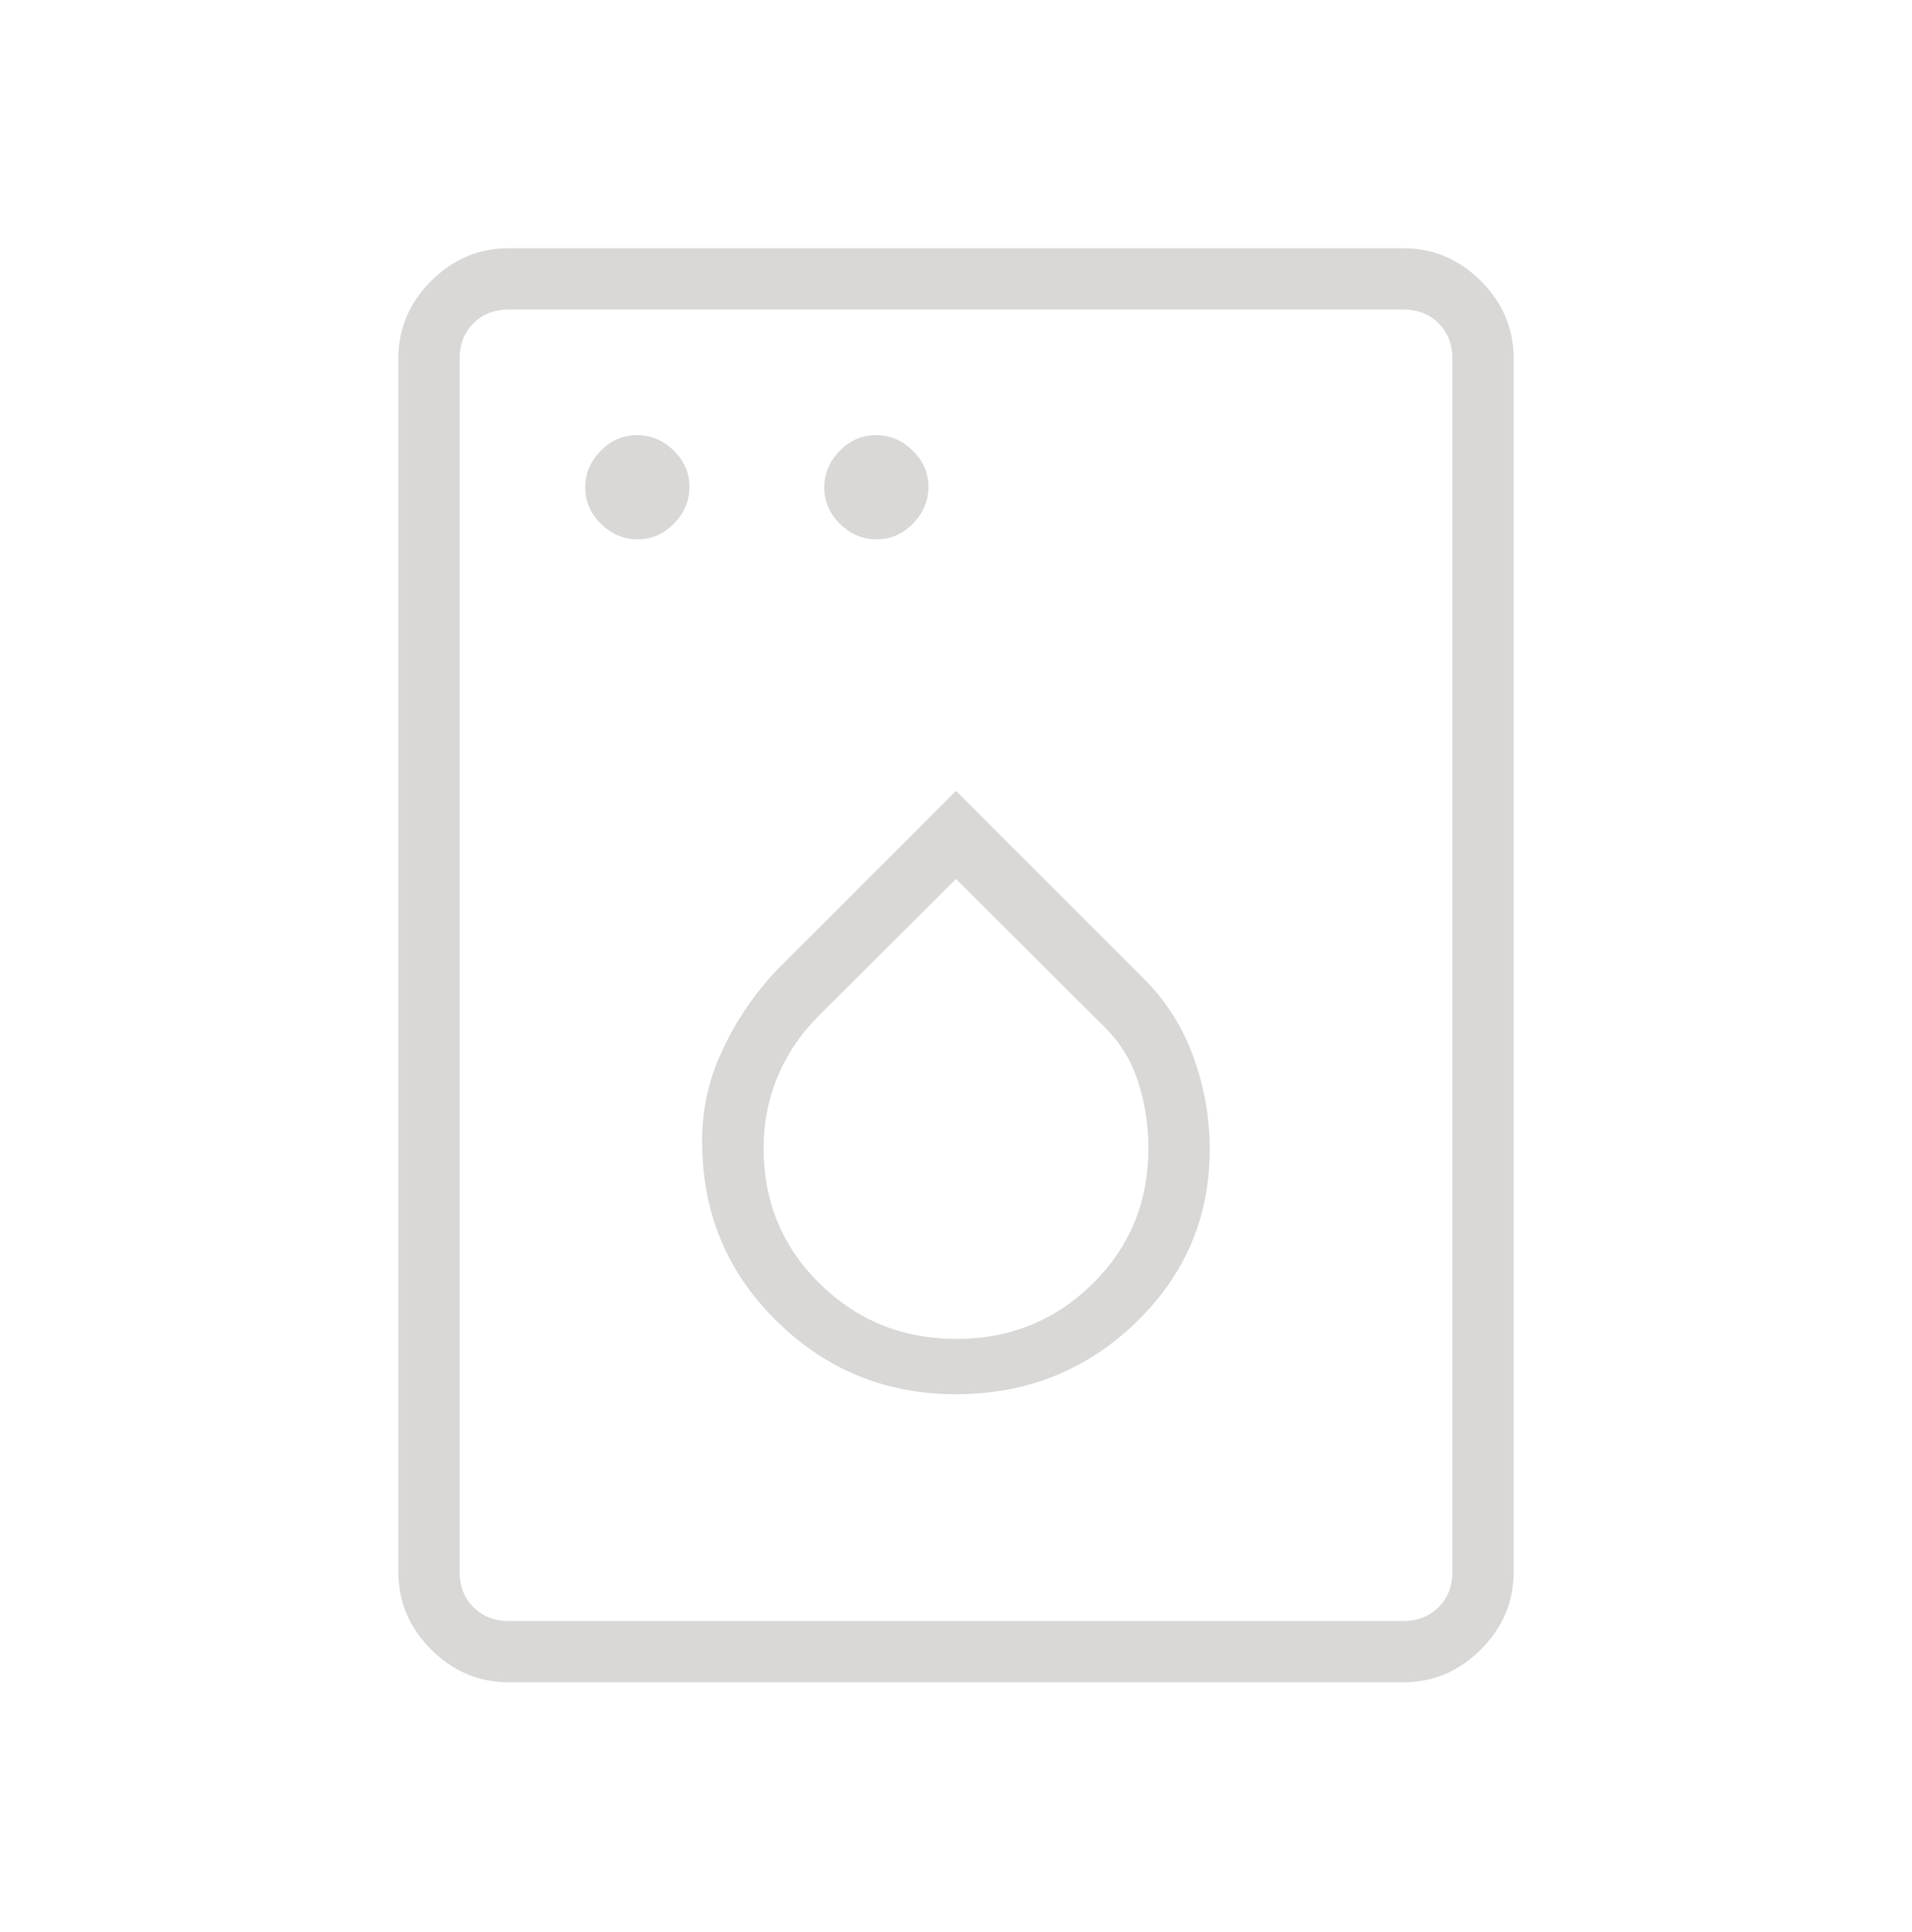 <svg width="96" height="97" viewBox="0 0 96 97" fill="none" xmlns="http://www.w3.org/2000/svg">
<mask id="mask0_57_717" style="mask-type:alpha" maskUnits="userSpaceOnUse" x="0" y="0" width="96" height="97">
<rect y="0.461" width="96" height="96" fill="#D9D8D6"/>
</mask>
<g mask="url(#mask0_57_717)">
<path d="M32.019 27.077C32.719 27.077 33.327 26.813 33.842 26.285C34.358 25.757 34.615 25.143 34.615 24.442C34.615 23.742 34.351 23.134 33.823 22.619C33.295 22.104 32.681 21.846 31.981 21.846C31.281 21.846 30.673 22.11 30.158 22.638C29.642 23.166 29.385 23.78 29.385 24.48C29.385 25.18 29.649 25.788 30.177 26.304C30.705 26.819 31.319 27.077 32.019 27.077ZM44.019 27.077C44.719 27.077 45.327 26.813 45.842 26.285C46.358 25.757 46.615 25.143 46.615 24.442C46.615 23.742 46.351 23.134 45.823 22.619C45.295 22.104 44.681 21.846 43.981 21.846C43.281 21.846 42.673 22.11 42.158 22.638C41.642 23.166 41.385 23.78 41.385 24.48C41.385 25.18 41.649 25.788 42.177 26.304C42.705 26.819 43.319 27.077 44.019 27.077ZM47.991 70C51.52 70 54.527 68.806 57.011 66.419C59.496 64.031 60.739 61.121 60.739 57.689C60.739 56.076 60.453 54.5 59.881 52.961C59.309 51.423 58.433 50.09 57.254 48.961L48 39.708L39.049 48.658C37.883 49.876 36.944 51.261 36.231 52.815C35.518 54.369 35.195 55.984 35.261 57.661C35.335 61.105 36.609 64.023 39.083 66.413C41.557 68.805 44.526 70 47.991 70ZM48.016 67.223C45.328 67.223 43.044 66.298 41.161 64.449C39.279 62.6 38.339 60.328 38.339 57.635C38.339 56.365 38.58 55.159 39.062 54.015C39.544 52.872 40.244 51.849 41.161 50.946L48 44.131L55.315 51.423C56.151 52.208 56.751 53.144 57.115 54.23C57.48 55.318 57.661 56.458 57.661 57.651C57.661 60.34 56.726 62.607 54.855 64.454C52.984 66.3 50.704 67.223 48.016 67.223ZM25.538 84.461C24.042 84.461 22.745 83.912 21.647 82.814C20.549 81.716 20 80.419 20 78.923V18C20 16.504 20.549 15.207 21.647 14.108C22.745 13.011 24.042 12.461 25.538 12.461H70.462C71.958 12.461 73.255 13.011 74.353 14.108C75.451 15.207 76 16.504 76 18V78.923C76 80.419 75.451 81.716 74.353 82.814C73.255 83.912 71.958 84.461 70.462 84.461H25.538ZM25.538 81.385H70.462C71.18 81.385 71.769 81.154 72.231 80.692C72.692 80.231 72.923 79.641 72.923 78.923V18C72.923 17.282 72.692 16.692 72.231 16.231C71.769 15.769 71.18 15.538 70.462 15.538H25.538C24.82 15.538 24.231 15.769 23.769 16.231C23.308 16.692 23.077 17.282 23.077 18V78.923C23.077 79.641 23.308 80.231 23.769 80.692C24.231 81.154 24.82 81.385 25.538 81.385Z" fill="#D9D8D6"/>
</g>
</svg>
